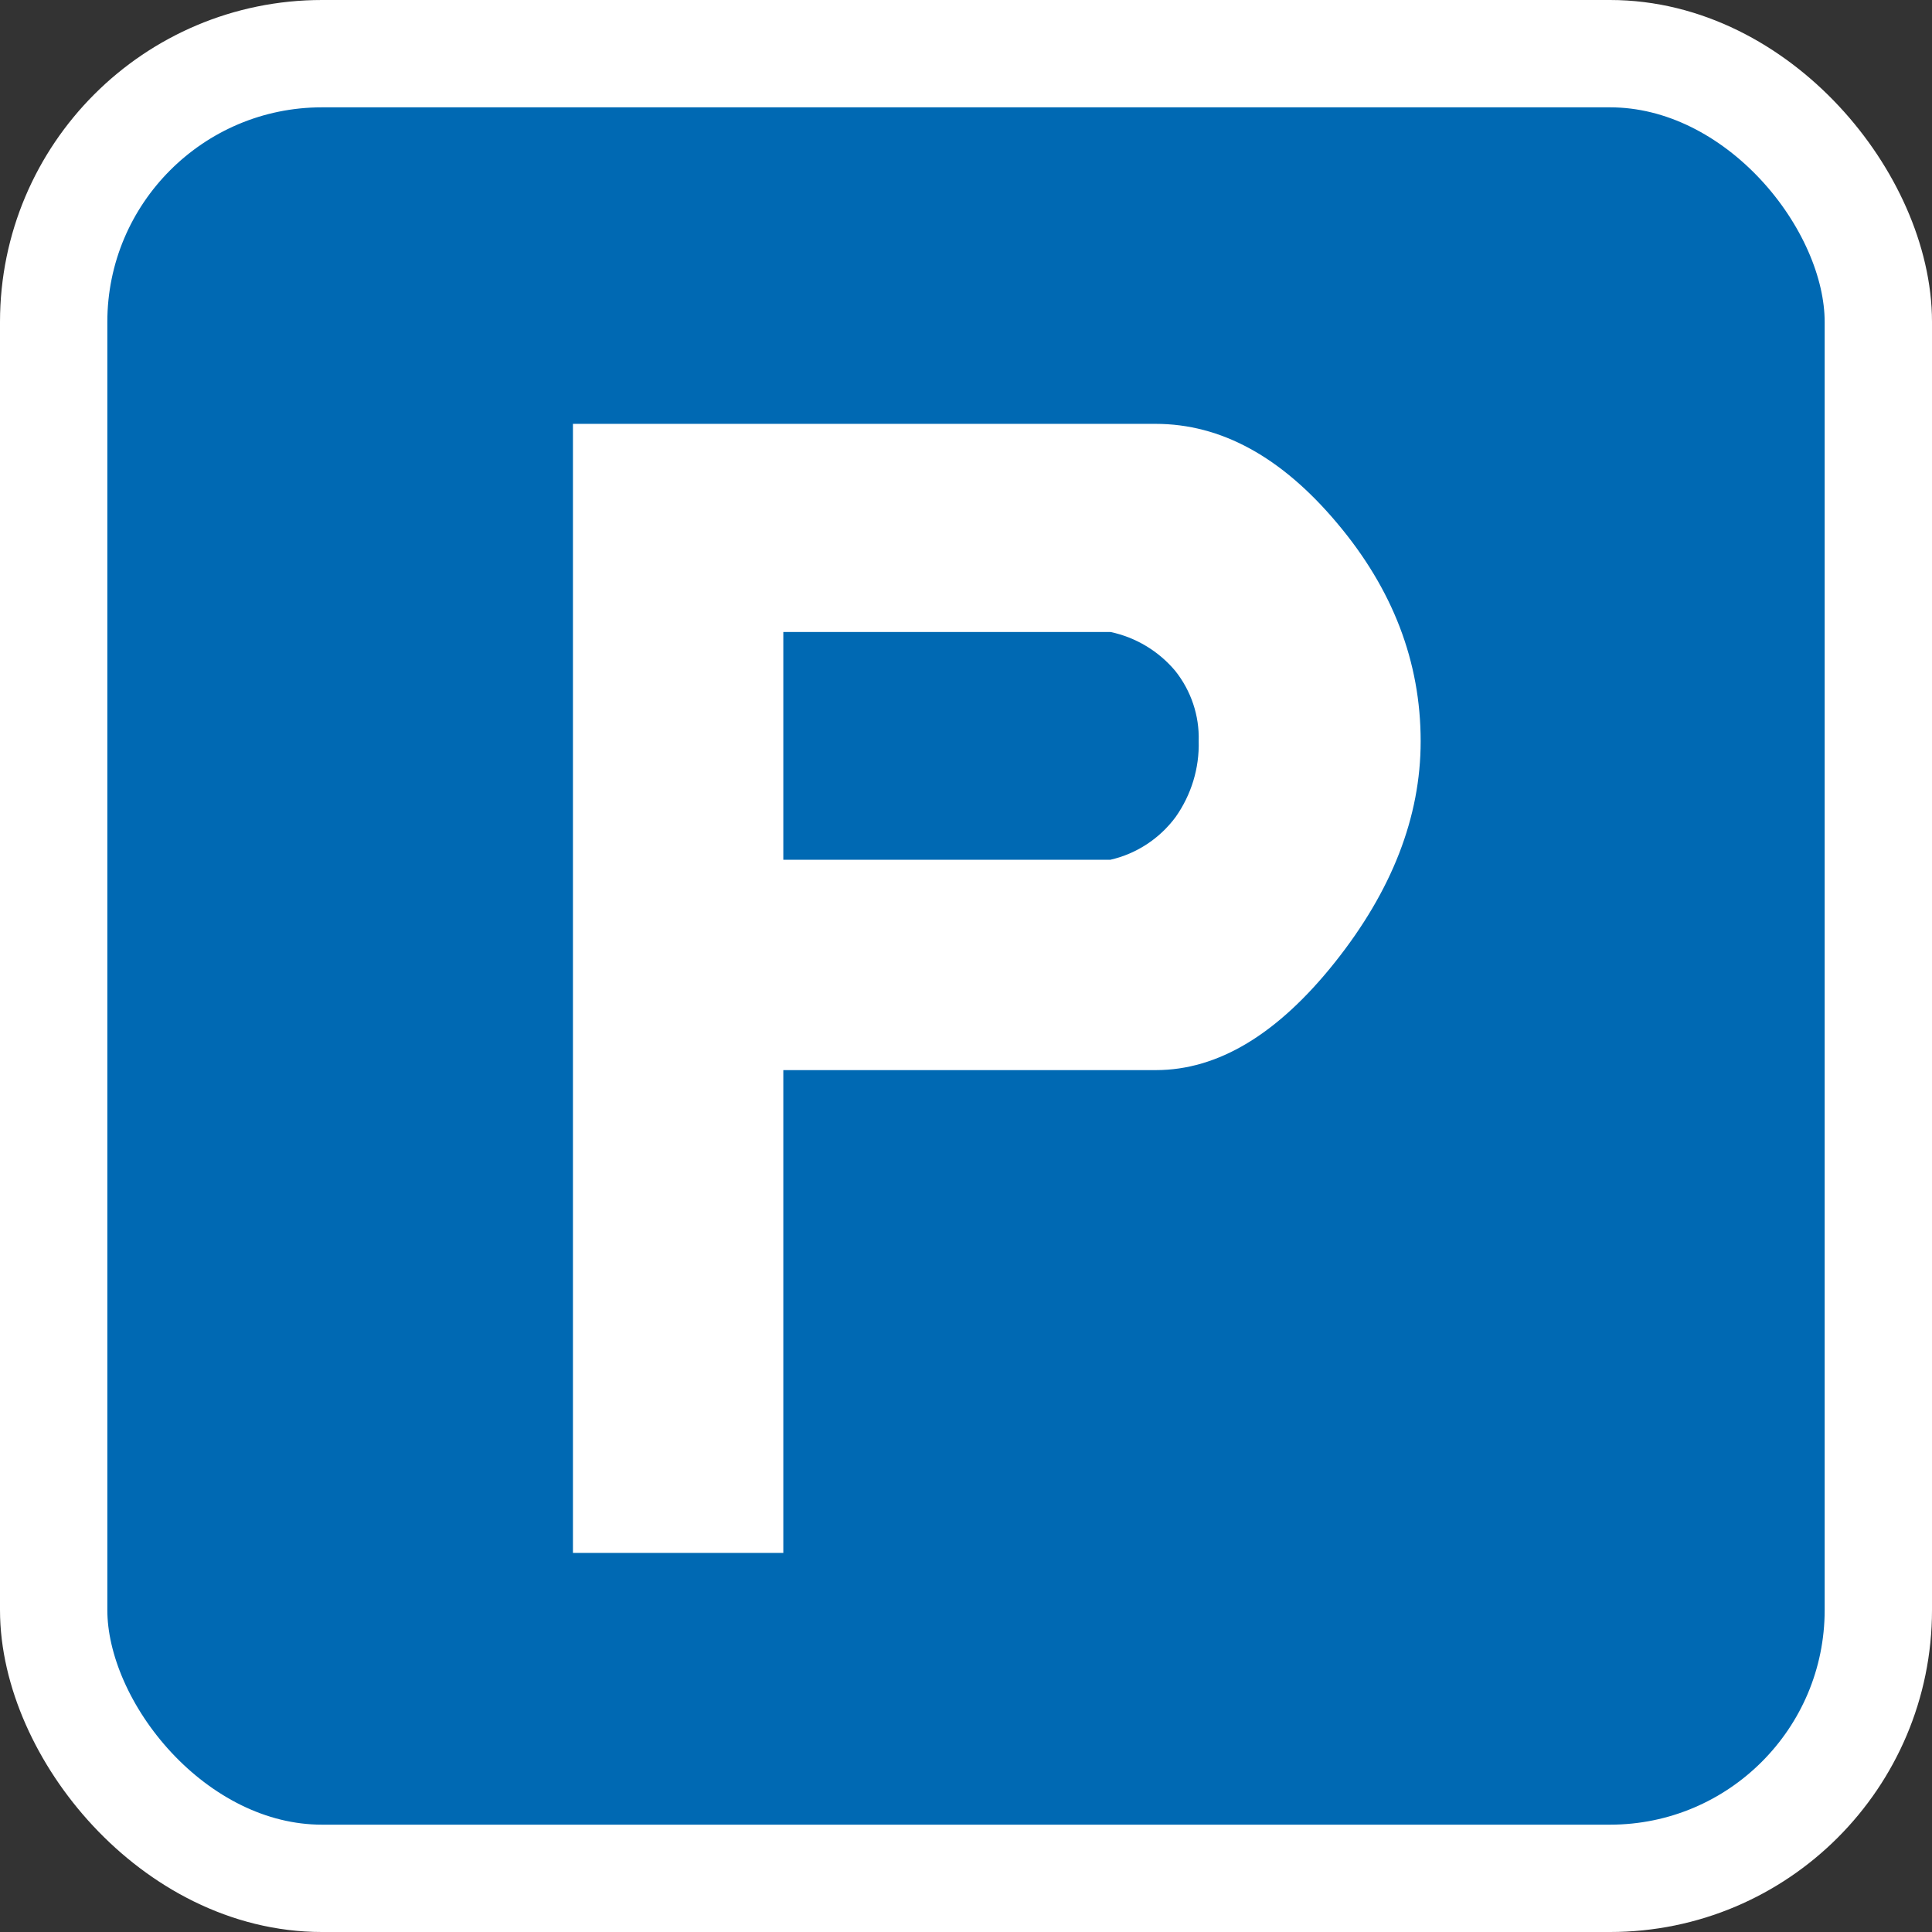 <svg width="18" height="18" viewBox="0 0 18 18" fill="none" xmlns="http://www.w3.org/2000/svg">
<rect x="0" y="0" width="18" height="18" fill="#333333" stroke="none"/>
<rect x="0.5" y="0.5" width="17" height="17" rx="2.5" fill="#0069B3" stroke="white"/>
<path d="M12.456 4.872C11.939 4.257 11.376 3.949 10.767 3.949H5.338V14.468H7.298V9.97H10.769C11.348 9.97 11.903 9.636 12.436 8.967C12.969 8.298 13.236 7.611 13.236 6.906C13.236 6.165 12.976 5.488 12.456 4.872ZM10.953 7.612C10.805 7.812 10.59 7.954 10.346 8.01H7.298V5.888H10.346C10.582 5.938 10.795 6.066 10.95 6.251C11.097 6.436 11.175 6.667 11.168 6.904C11.175 7.157 11.099 7.405 10.953 7.612Z" fill="white"/>
</svg>
